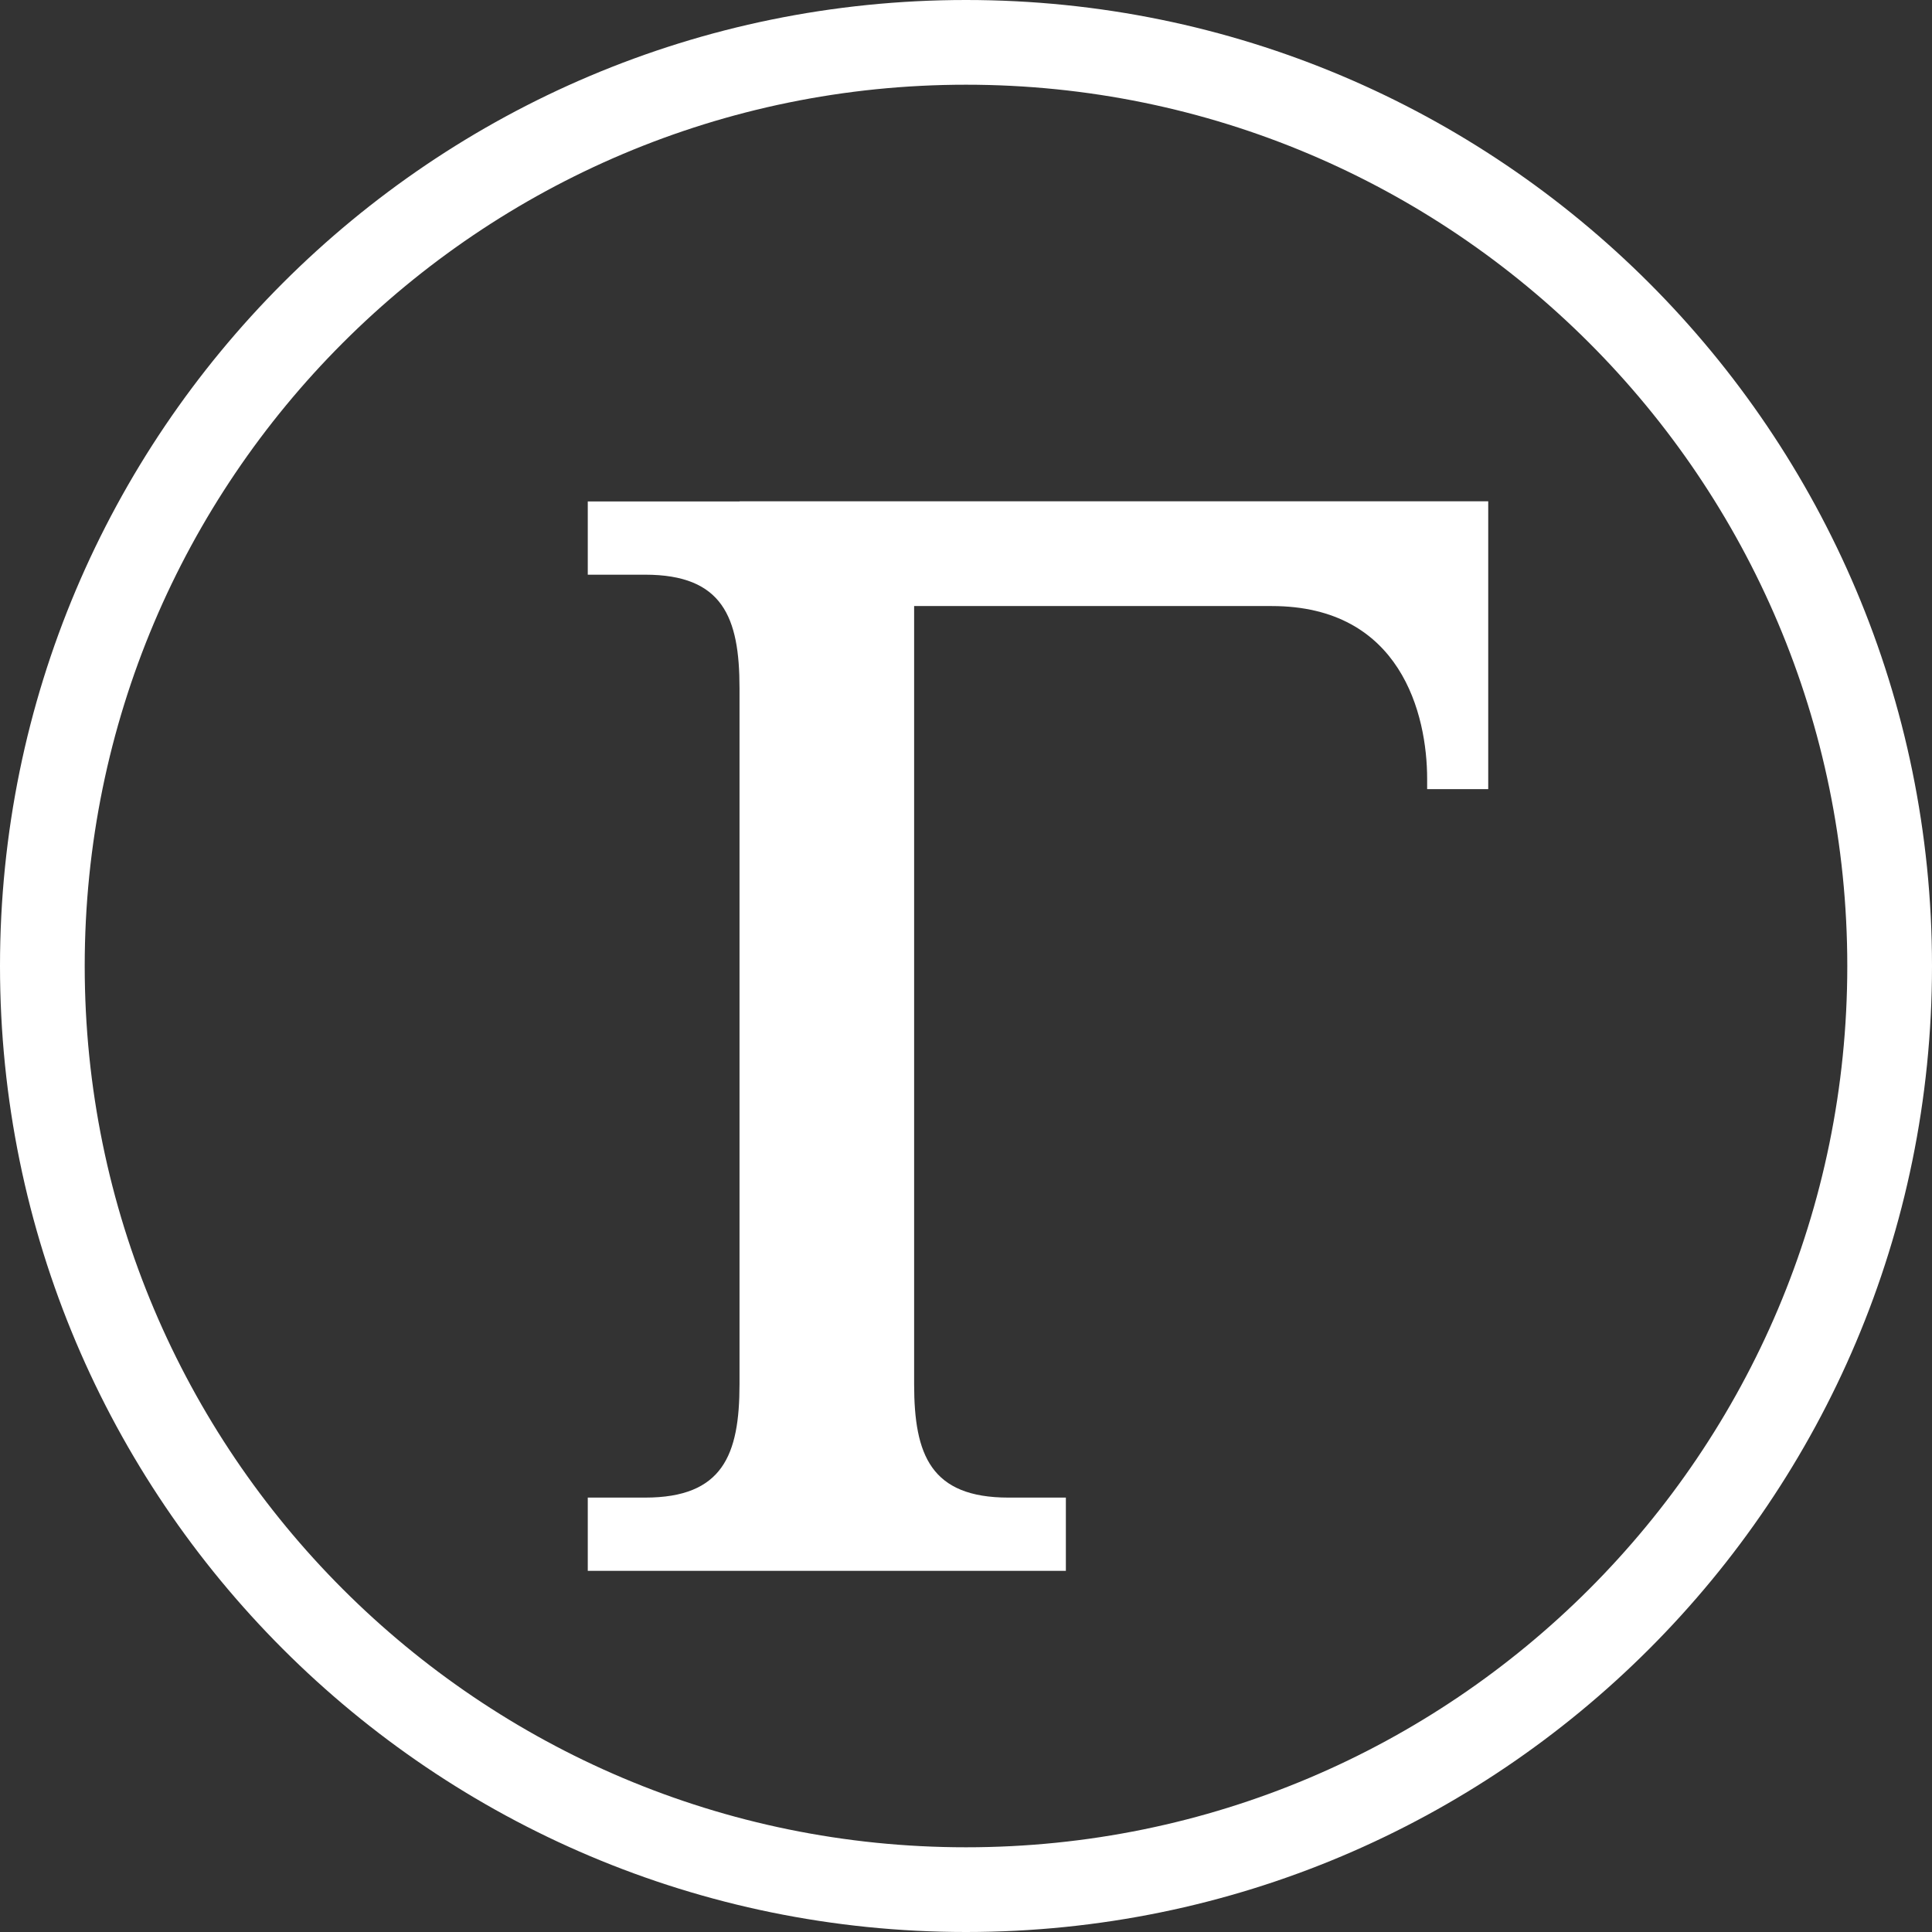 <svg xmlns="http://www.w3.org/2000/svg" xmlns:svg="http://www.w3.org/2000/svg" version="1.1" viewBox="350 350 1300 1300">
 <rect x="350" y="350" width="1300" height="1300" fill="#333333" stroke="none"/>
 <defs>
  <style>.cls-1 {
        fill: #fff;
      }</style>
 </defs>
 <!-- Generator: Adobe Illustrator 28.6.0, SVG Export Plug-In . SVG Version: 1.2.0 Build 709)  -->
 <g class="layer">
  <title>Layer 1</title>
  <g id="svg_3">
   <path class="cls-1" d="m1000,350c-359,0 -650,291 -650,650s291,650 650,650s650,-291 650,-650s-291,-650 -650,-650zm0,1243c-327.5,0 -593,-265.5 -593,-593s265.5,-593 593,-593s593,265.5 593,593s-265.5,593 -593,593z" id="svg_4"/>
   <path class="cls-1" d="m847.6,687.4l-102.1,0l0,49.3l38.6,0c52.2,0 63.5,28.6 63.5,76.3l0,468.4c0,47.7 -11.3,76.3 -63.5,76.3l-38.6,0l0,49.3l321.7,0l0,-49.3l-38.6,0c-52.2,0 -63.5,-28.6 -63.5,-76.3l0,-523.6l240.7,0c86.9,0 104.5,73 104.5,116.3l0,6.9l41.1,0l0,-193.7l-503.6,0l-0.2,0.1z" id="svg_5"/>
  </g>
 </g>
</svg>